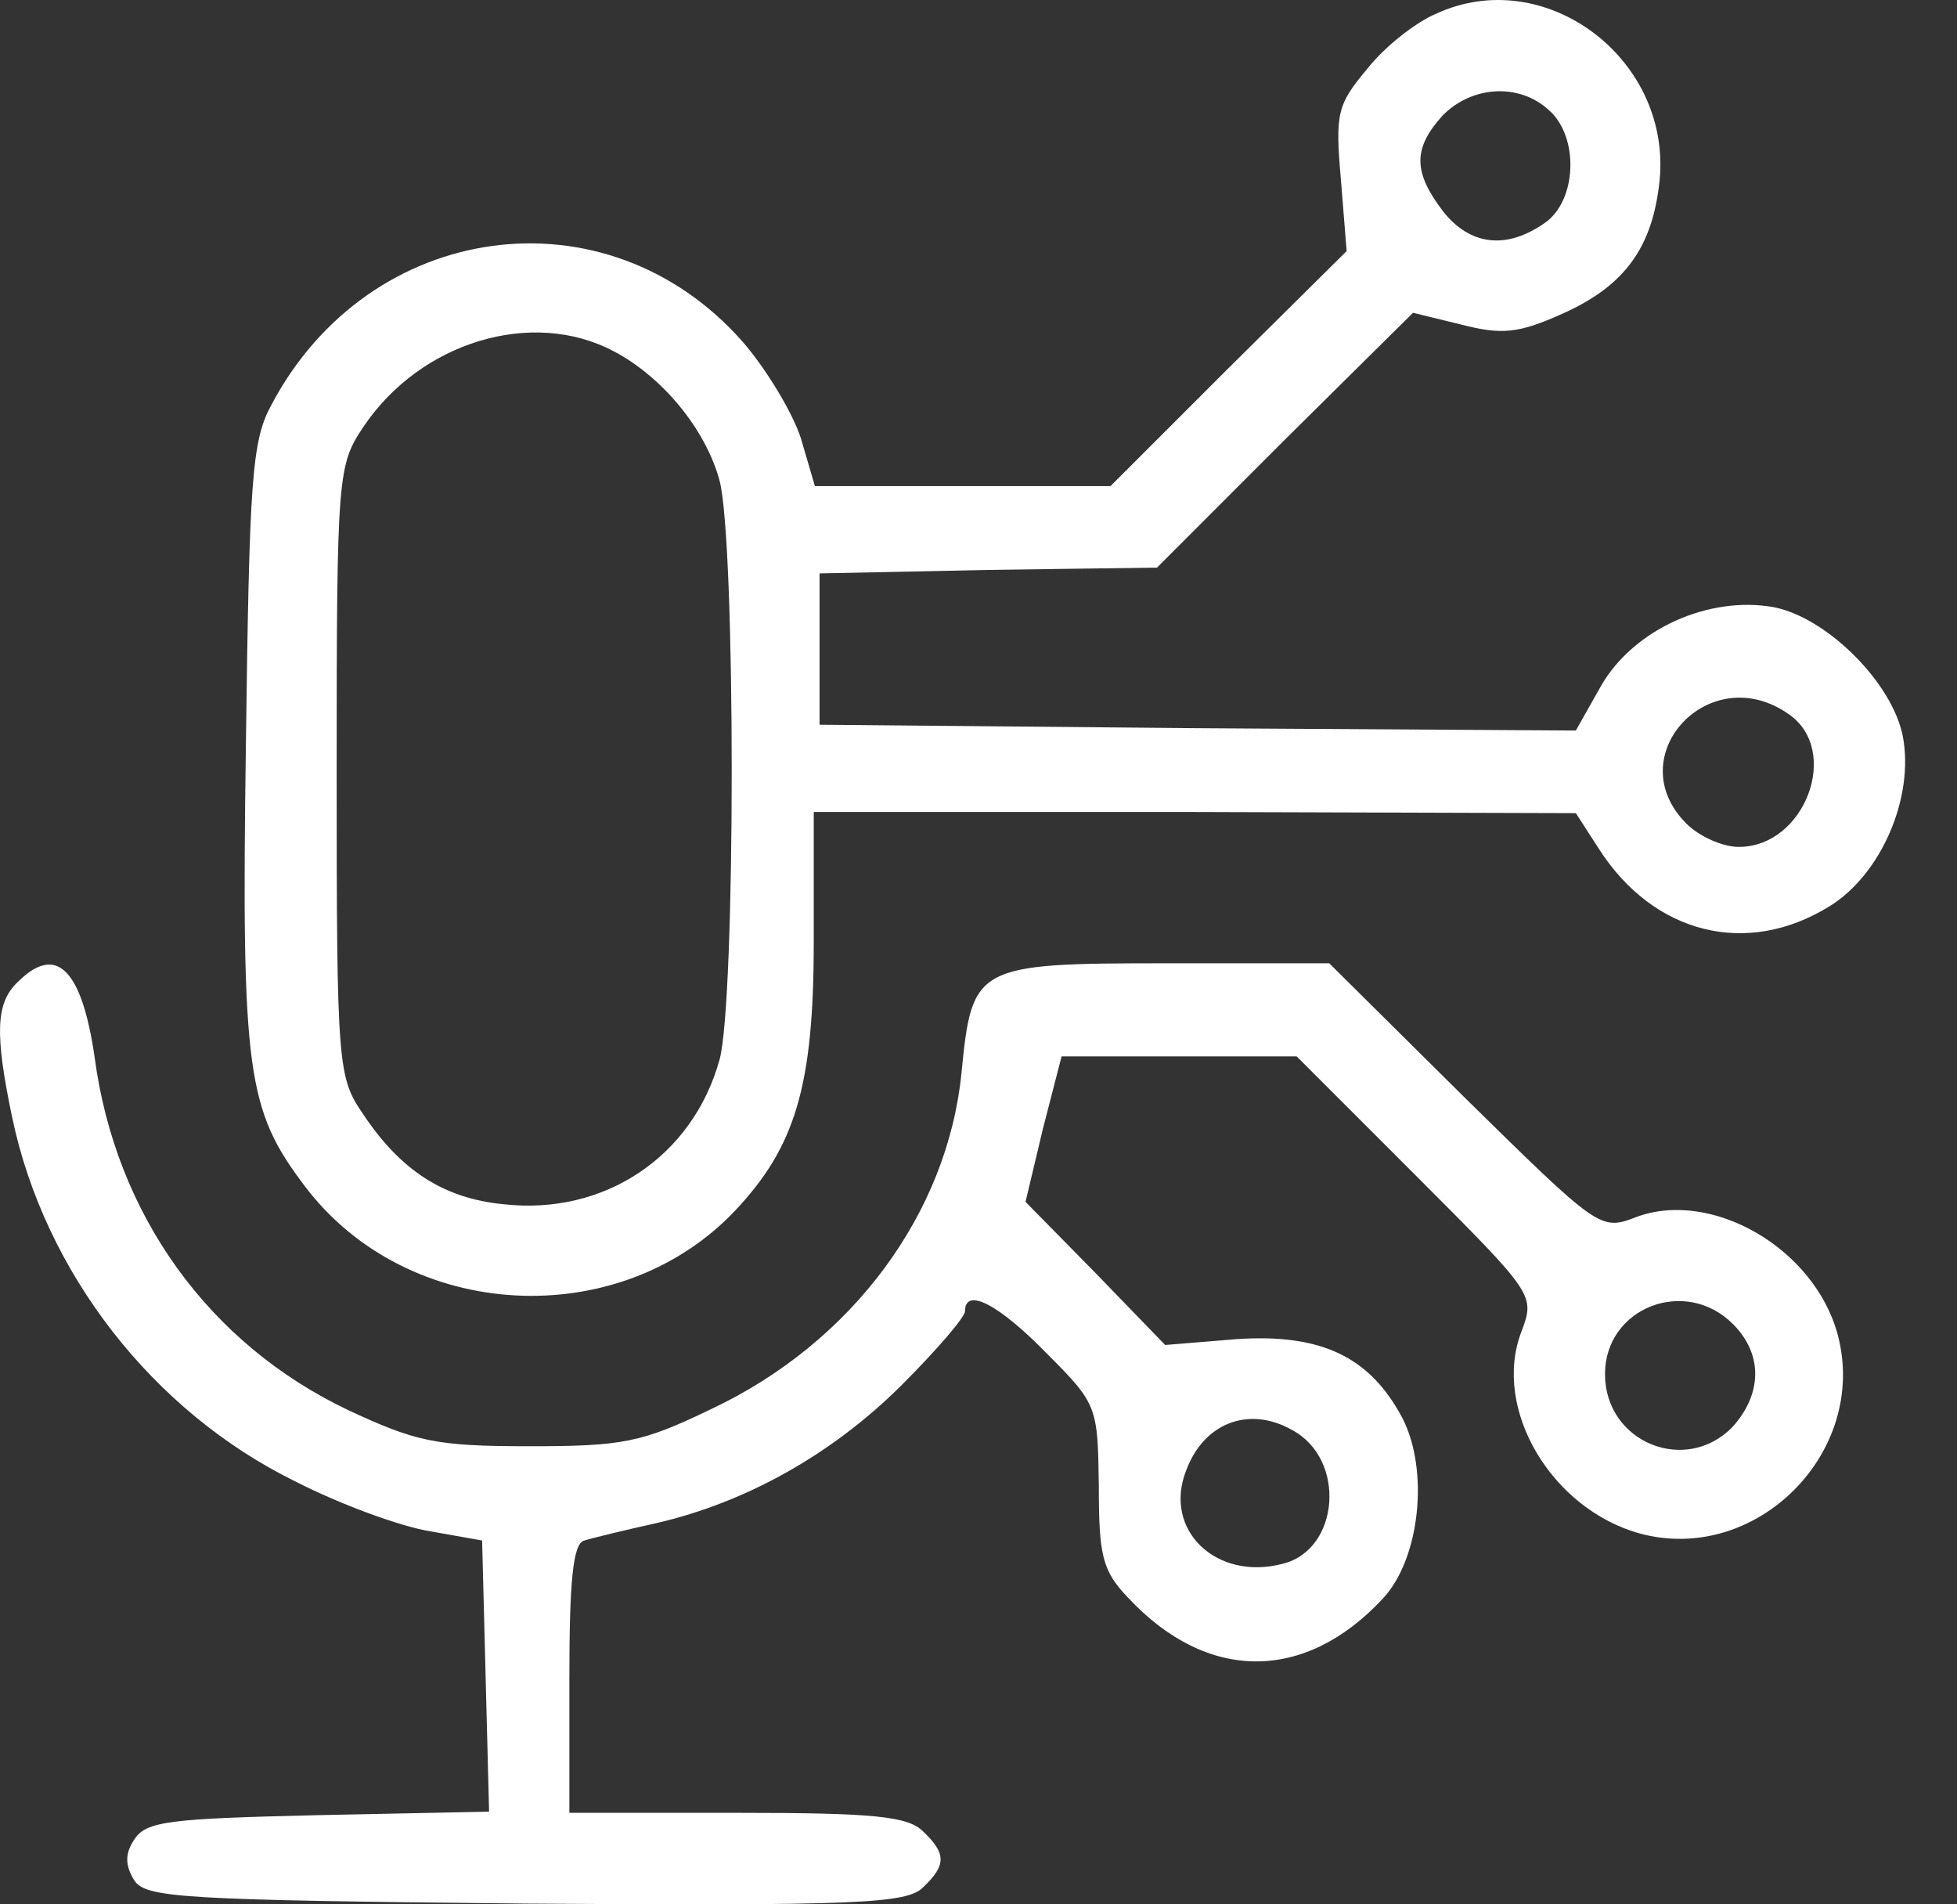 <svg width="37" height="36" viewBox="0 0 37 36" fill="none" xmlns="http://www.w3.org/2000/svg">
<rect x="0" y="0" width="37" height="36" fill="#333333" stroke="none"/>
<path d="M27.154 0.259C26.78 0.413 26.186 0.875 25.857 1.293C25.285 1.975 25.241 2.129 25.351 3.383L25.46 4.747L23.217 6.969L20.995 9.19H18.201H15.407L15.143 8.289C14.989 7.805 14.483 6.969 14.043 6.463C11.469 3.537 6.981 4.153 5.133 7.651C4.759 8.332 4.715 9.058 4.649 14.074C4.561 20.3 4.671 20.982 5.771 22.434C7.707 24.986 11.689 25.206 13.889 22.896C15.033 21.686 15.385 20.542 15.385 17.814V15.35H22.601L29.794 15.372L30.234 16.054C31.268 17.66 33.028 18.1 34.59 17.132C35.558 16.538 36.196 15.086 35.976 13.92C35.778 12.908 34.546 11.676 33.534 11.478C32.302 11.258 30.894 11.896 30.278 12.952L29.794 13.81L22.645 13.766L15.495 13.7V12.27V10.84L18.685 10.774L21.875 10.73L24.294 8.31L26.715 5.913L27.616 6.133C28.386 6.331 28.694 6.309 29.53 5.935C30.718 5.407 31.246 4.681 31.378 3.405C31.598 1.095 29.2 -0.687 27.154 0.259ZM29.288 2.085C29.86 2.591 29.816 3.801 29.2 4.219C28.474 4.725 27.792 4.637 27.286 3.999C26.715 3.251 26.715 2.811 27.264 2.195C27.814 1.623 28.716 1.557 29.288 2.085ZM11.601 6.639C12.525 7.123 13.339 8.113 13.603 9.08C13.911 10.224 13.911 18.936 13.603 20.036C13.097 21.862 11.425 22.984 9.511 22.764C8.389 22.654 7.575 22.126 6.871 21.07C6.387 20.366 6.365 20.19 6.365 14.58C6.365 8.948 6.387 8.794 6.871 8.069C7.949 6.463 10.061 5.825 11.601 6.639ZM33.82 13.502C34.81 14.184 34.128 16.01 32.874 16.01C32.566 16.01 32.126 15.812 31.884 15.57C30.608 14.294 32.324 12.446 33.82 13.502Z" fill="white"/>
<path d="M0.338 18.562C-0.08 18.958 -0.102 19.53 0.228 21.114C0.844 24.062 2.89 26.68 5.573 28C6.431 28.44 7.575 28.858 8.125 28.946L9.115 29.122L9.181 31.674L9.247 34.248L6.013 34.314C3.22 34.38 2.758 34.424 2.538 34.776C2.362 35.04 2.362 35.26 2.538 35.546C2.758 35.876 3.396 35.92 9.951 35.986C16.243 36.029 17.145 35.986 17.453 35.678C17.893 35.26 17.893 35.04 17.453 34.622C17.167 34.336 16.529 34.27 13.933 34.27H10.765V31.74C10.765 29.892 10.831 29.166 11.051 29.122C11.183 29.078 11.821 28.924 12.415 28.792C14.131 28.396 15.759 27.472 17.057 26.174C17.717 25.514 18.245 24.898 18.245 24.788C18.245 24.326 18.883 24.656 19.785 25.58C20.753 26.548 20.753 26.592 20.775 28.088C20.775 29.408 20.841 29.694 21.325 30.2C22.821 31.806 24.669 31.806 26.143 30.222C26.847 29.474 27.023 27.802 26.517 26.812C25.901 25.646 24.977 25.206 23.371 25.316L22.029 25.426L20.709 24.062L19.389 22.72L19.719 21.334L20.071 19.97H22.293H24.515L26.781 22.236C29.024 24.48 29.024 24.48 28.761 25.184C28.211 26.636 29.332 28.528 31.005 28.99C33.204 29.584 35.338 27.45 34.744 25.228C34.304 23.6 32.368 22.478 30.939 23.006C30.256 23.27 30.235 23.248 27.683 20.74L25.131 18.21H22.051C18.443 18.21 18.377 18.254 18.179 20.278C17.915 22.94 16.111 25.382 13.449 26.636C12.129 27.274 11.777 27.34 9.995 27.34C8.235 27.34 7.861 27.252 6.585 26.658C3.946 25.404 2.186 22.962 1.79 19.992C1.548 18.32 1.064 17.836 0.338 18.562ZM32.764 25.03C33.336 25.602 33.314 26.35 32.764 26.966C31.884 27.89 30.345 27.274 30.345 25.976C30.345 24.722 31.862 24.128 32.764 25.03ZM24.427 27.032C25.461 27.582 25.329 29.298 24.251 29.562C22.997 29.892 21.985 28.924 22.425 27.802C22.755 26.9 23.613 26.57 24.427 27.032Z" fill="white"/>
</svg>
